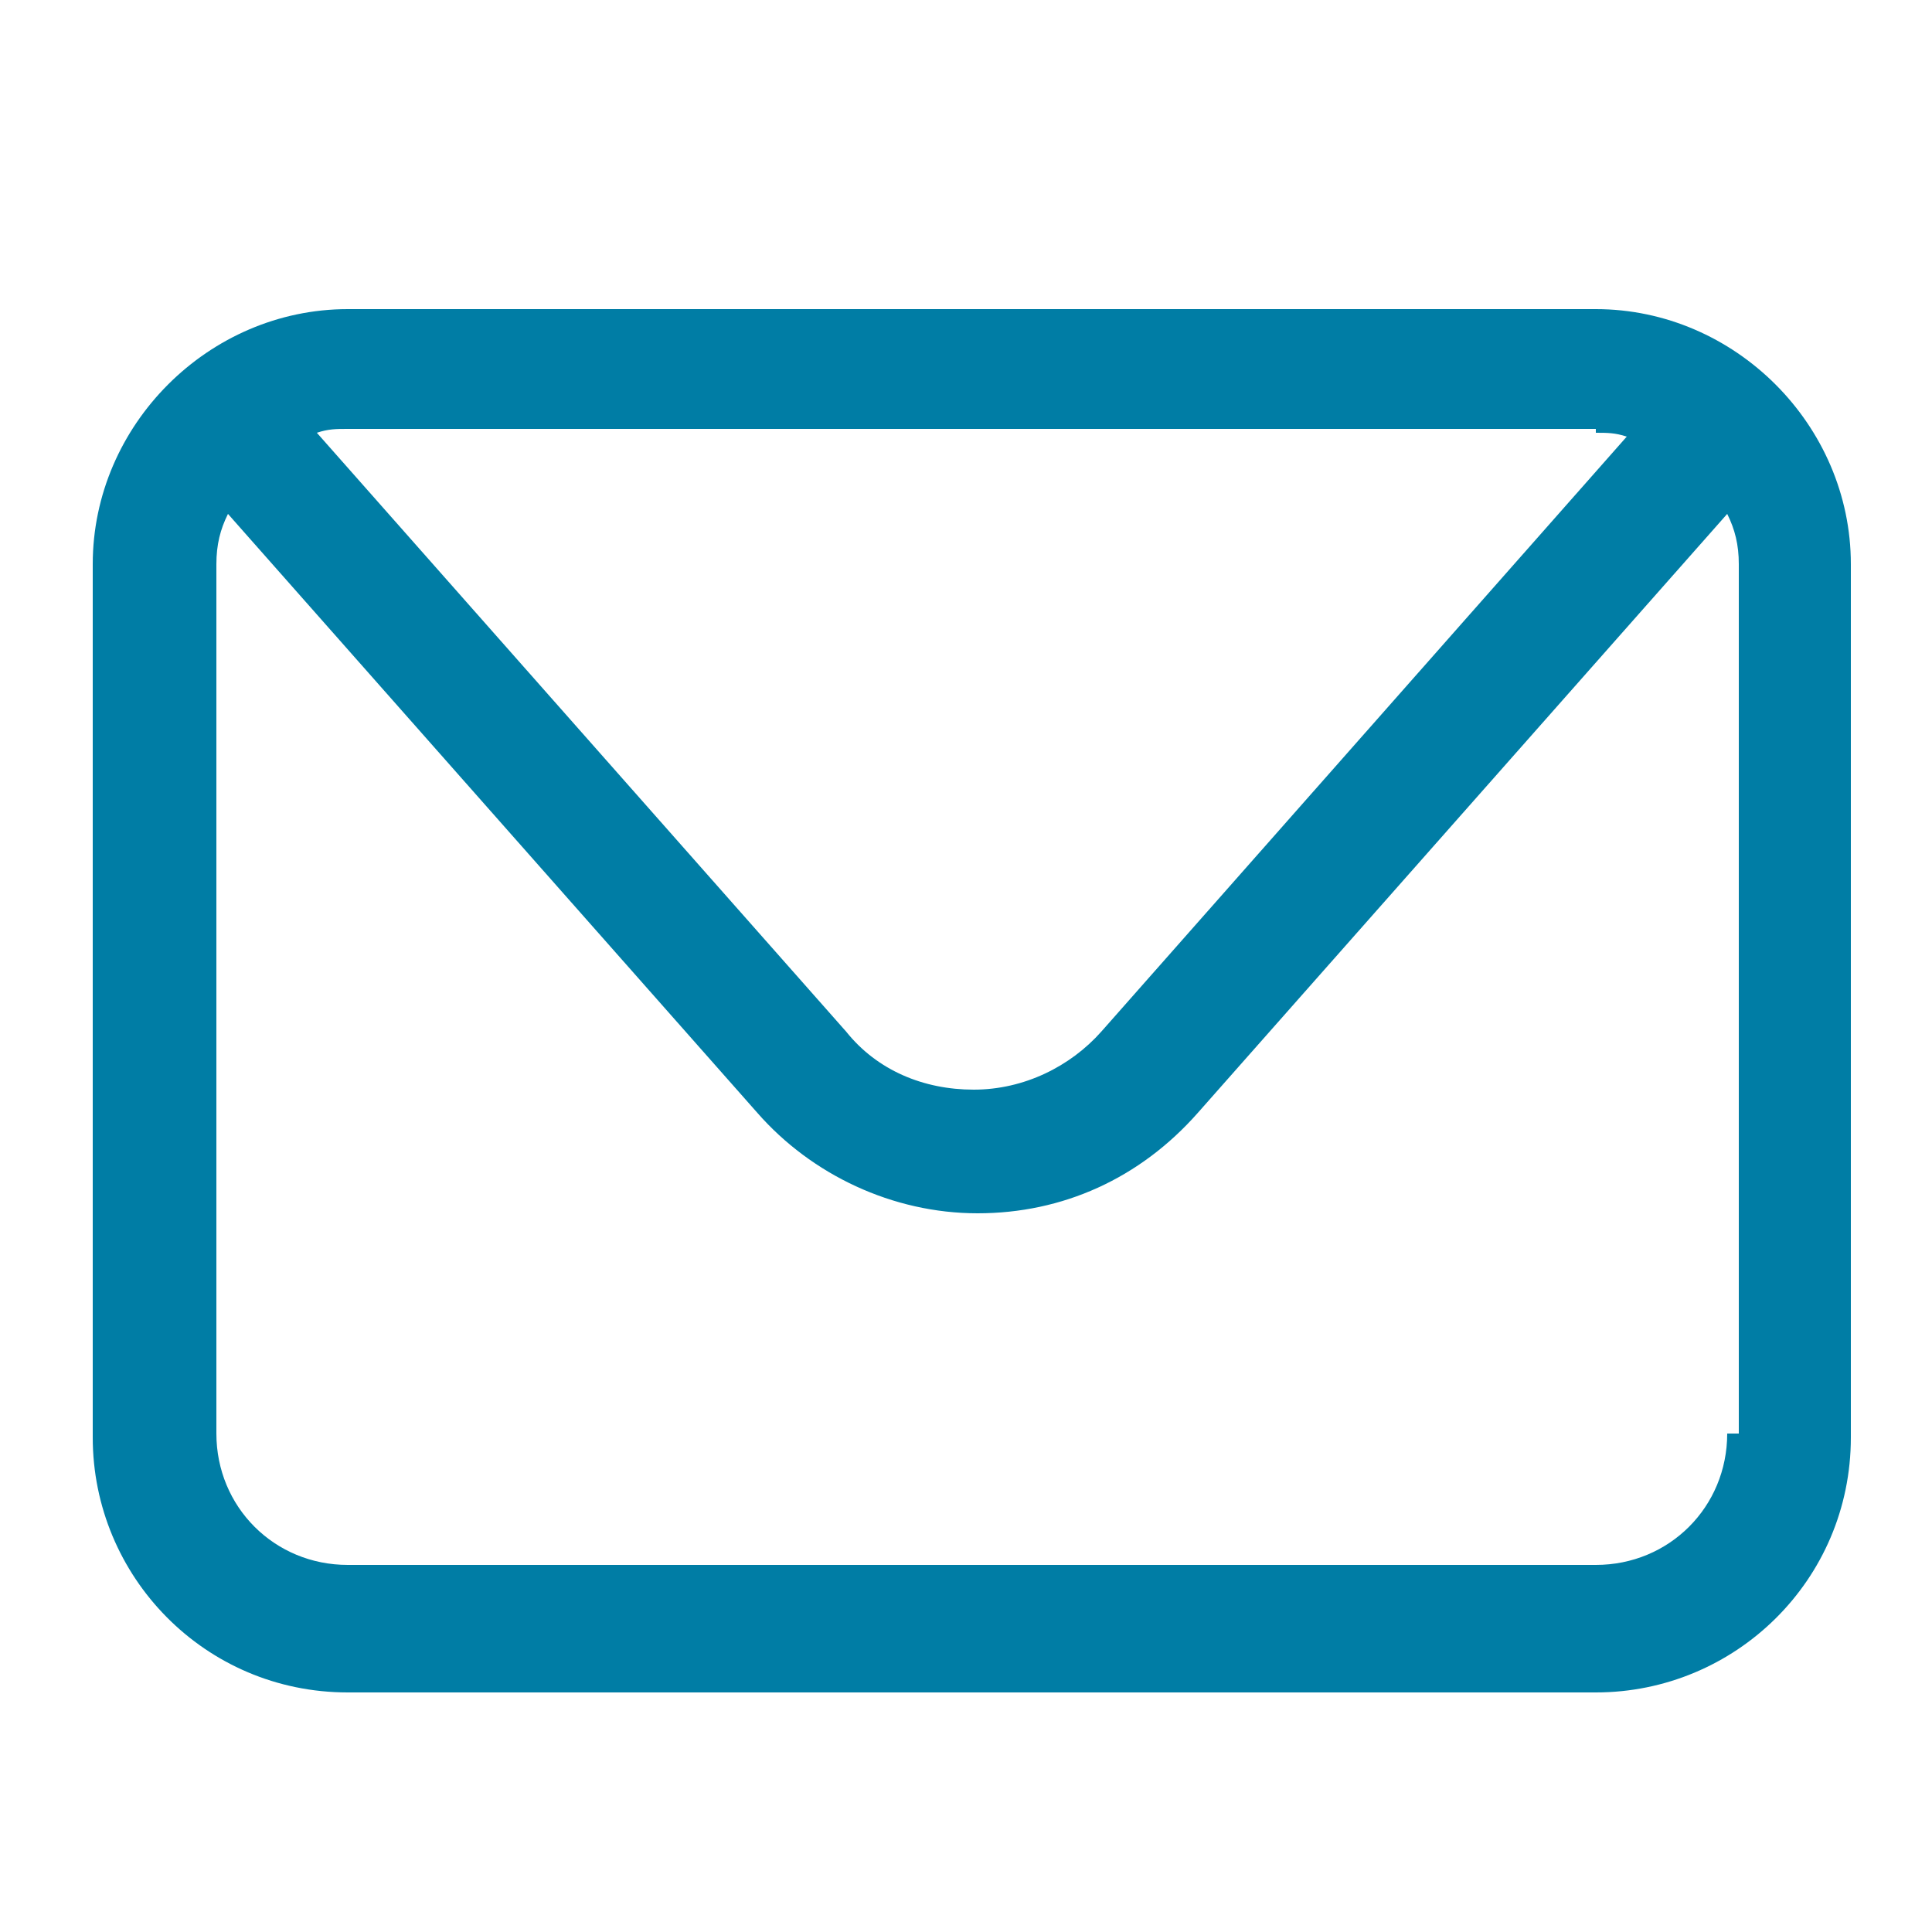 <?xml version="1.0" encoding="utf-8"?>
<!-- Generator: Adobe Illustrator 27.7.0, SVG Export Plug-In . SVG Version: 6.00 Build 0)  -->
<svg version="1.1" id="Layer_1" xmlns="http://www.w3.org/2000/svg" xmlns:xlink="http://www.w3.org/1999/xlink" x="0px" y="0px"
	 viewBox="0 0 50 50" style="enable-background:new 0 0 50 50;" xml:space="preserve">
<style type="text/css">
	.st0{fill:#007DA5;}
</style>
<path class="st0" d="M41.3,8H9C5.4,8,2.4,11,2.4,14.6v22.6c0,3.6,2.9,6.6,6.6,6.6h32.3c3.6,0,6.6-2.9,6.6-6.6V14.6
	C47.9,11,44.9,8,41.3,8z M41.3,11.2c0.3,0,0.5,0,0.8,0.1L28.5,26.7c-0.8,0.9-2,1.5-3.3,1.5c-1.3,0-2.5-0.5-3.3-1.5L8.2,11.2
	c0.3-0.1,0.5-0.1,0.8-0.1H41.3z M44.7,37.1c0,1.9-1.5,3.4-3.4,3.4H9c-1.9,0-3.4-1.5-3.4-3.4V14.6c0-0.5,0.1-0.9,0.3-1.3l13.7,15.5
	c1.4,1.6,3.5,2.6,5.7,2.6c2.2,0,4.2-0.9,5.7-2.6l13.7-15.5c0.2,0.4,0.3,0.8,0.3,1.3V37.1z"/>
</svg>
